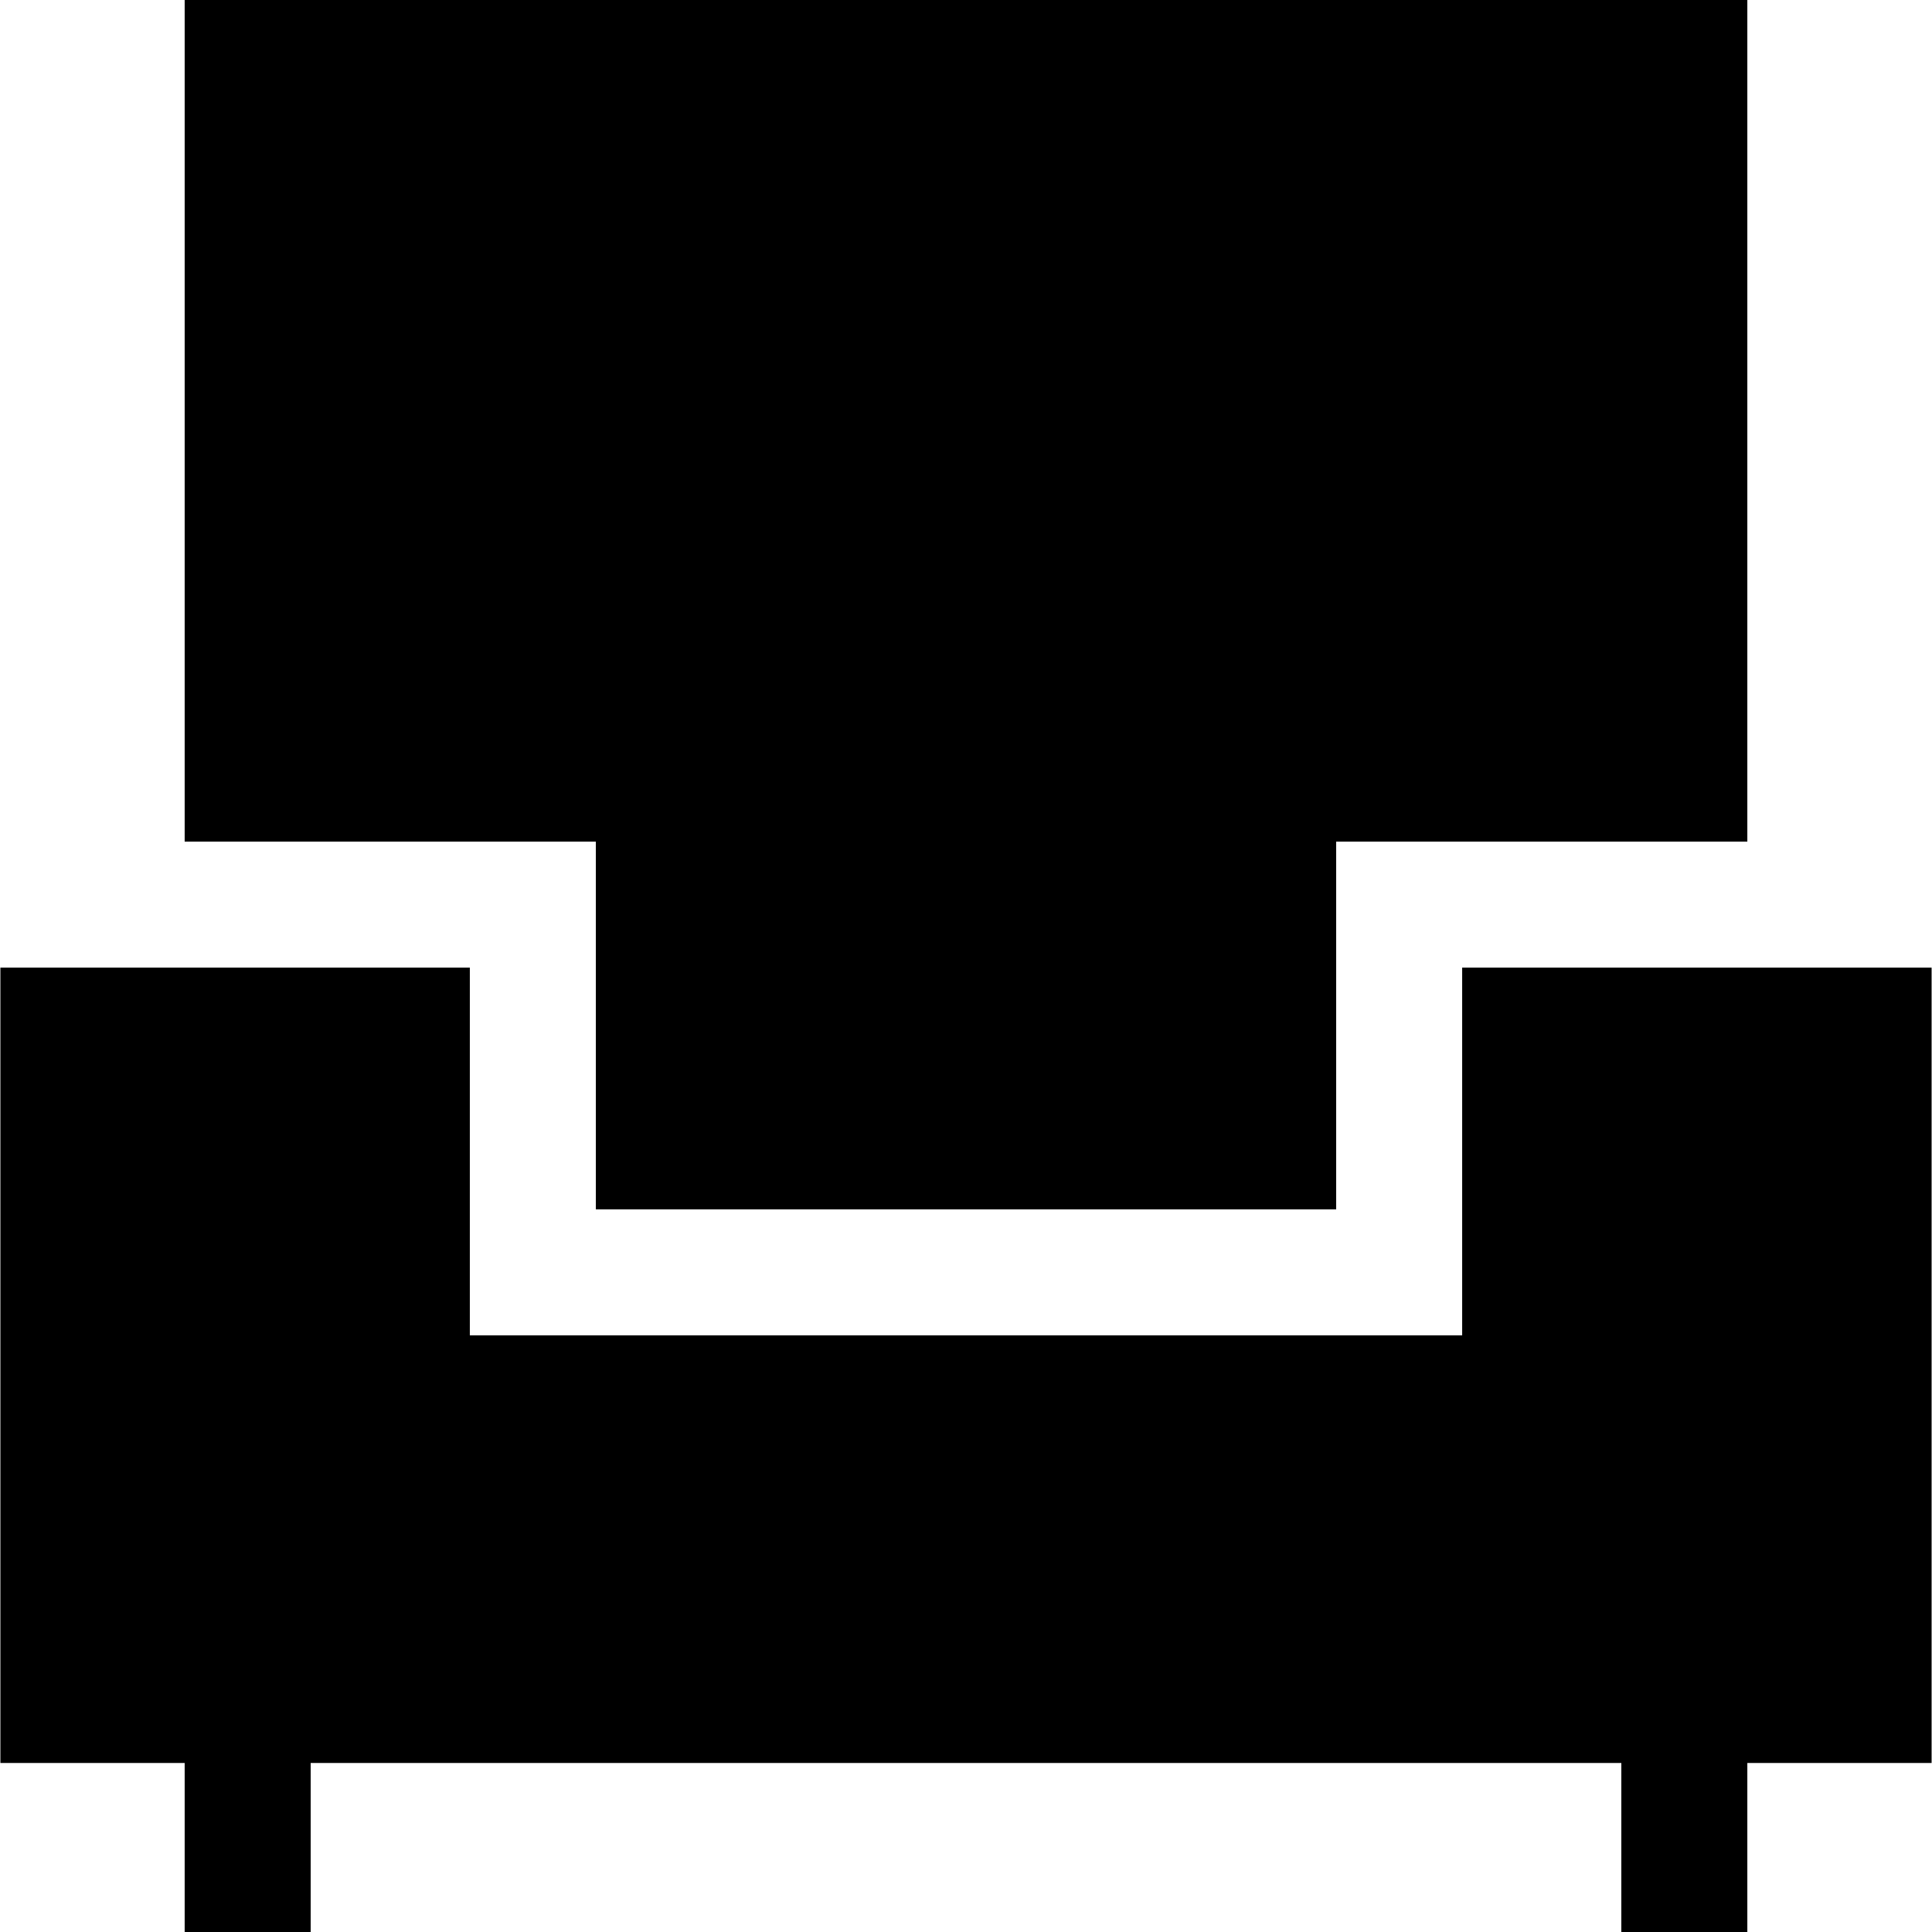 <?xml version="1.0" encoding="iso-8859-1"?>
<!-- Uploaded to: SVG Repo, www.svgrepo.com, Generator: SVG Repo Mixer Tools -->
<svg fill="#000000" height="800px" width="800px" version="1.1" id="Layer_1" xmlns="http://www.w3.org/2000/svg" xmlns:xlink="http://www.w3.org/1999/xlink" 
	 viewBox="0 0 512 512" xml:space="preserve">
<g>
	<g>
		<g>
			<polygon points="387.489,256.43 387.489,353.882 124.511,353.882 124.511,256.43 0.106,256.43 0.106,467.208 48.939,467.208 
				48.939,512 82.331,512 82.331,467.208 429.669,467.208 429.669,512 463.061,512 463.061,467.208 511.894,467.208 511.894,256.43 
							"/>
			<polygon points="157.902,320.491 354.098,320.491 354.098,223.038 463.061,223.038 463.061,0 48.939,0 48.939,223.038 
				157.902,223.038 			"/>
		</g>
	</g>
</g>
</svg>